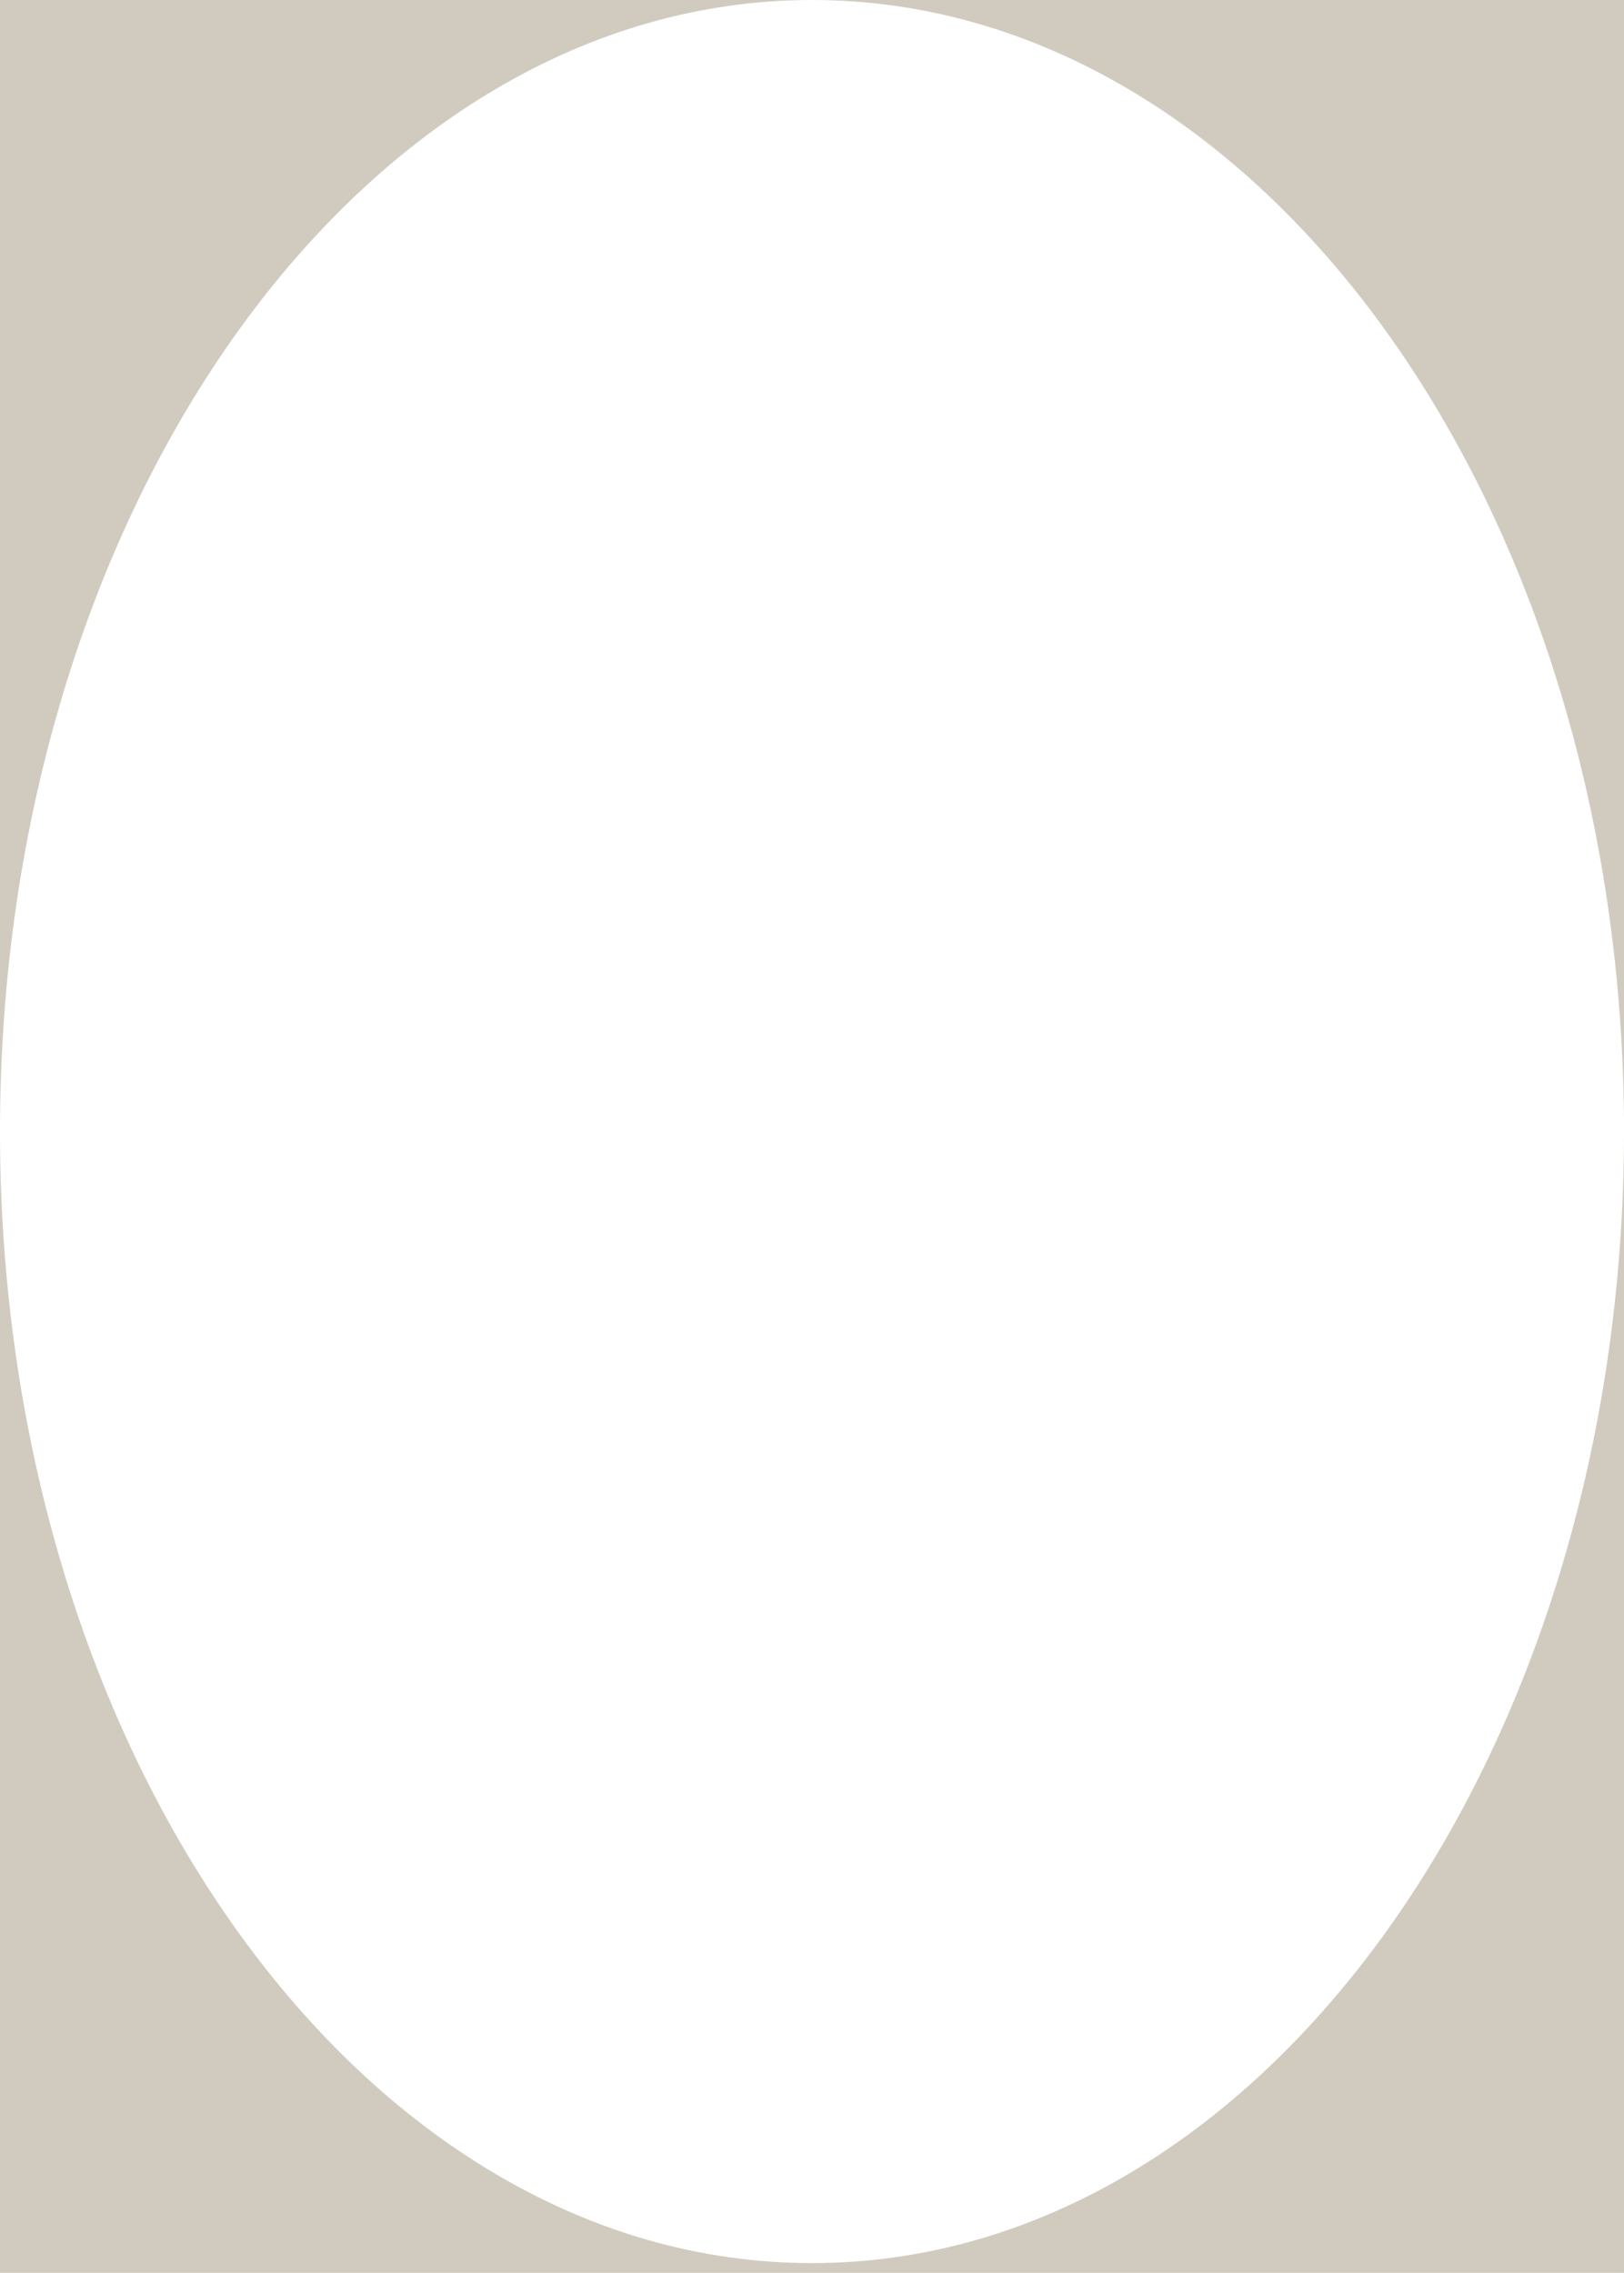 <?xml version="1.0" encoding="UTF-8"?><svg id="Camada_2" xmlns="http://www.w3.org/2000/svg" viewBox="0 0 669.71 936.98"><defs><style>.cls-1{fill:#d1cbbf;}</style></defs><g id="Camada_1-2"><g><path class="cls-1" d="M334.86,0H0V466.49C0,208.85,149.92,0,334.86,0Z"/><path class="cls-1" d="M334.86,932.98C149.92,932.98,0,724.12,0,466.49v470.49H669.71V466.49c0,257.63-149.92,466.49-334.86,466.49Z"/><path class="cls-1" d="M334.86,0c184.94,0,334.86,208.85,334.86,466.49V0H334.86Z"/></g></g></svg>